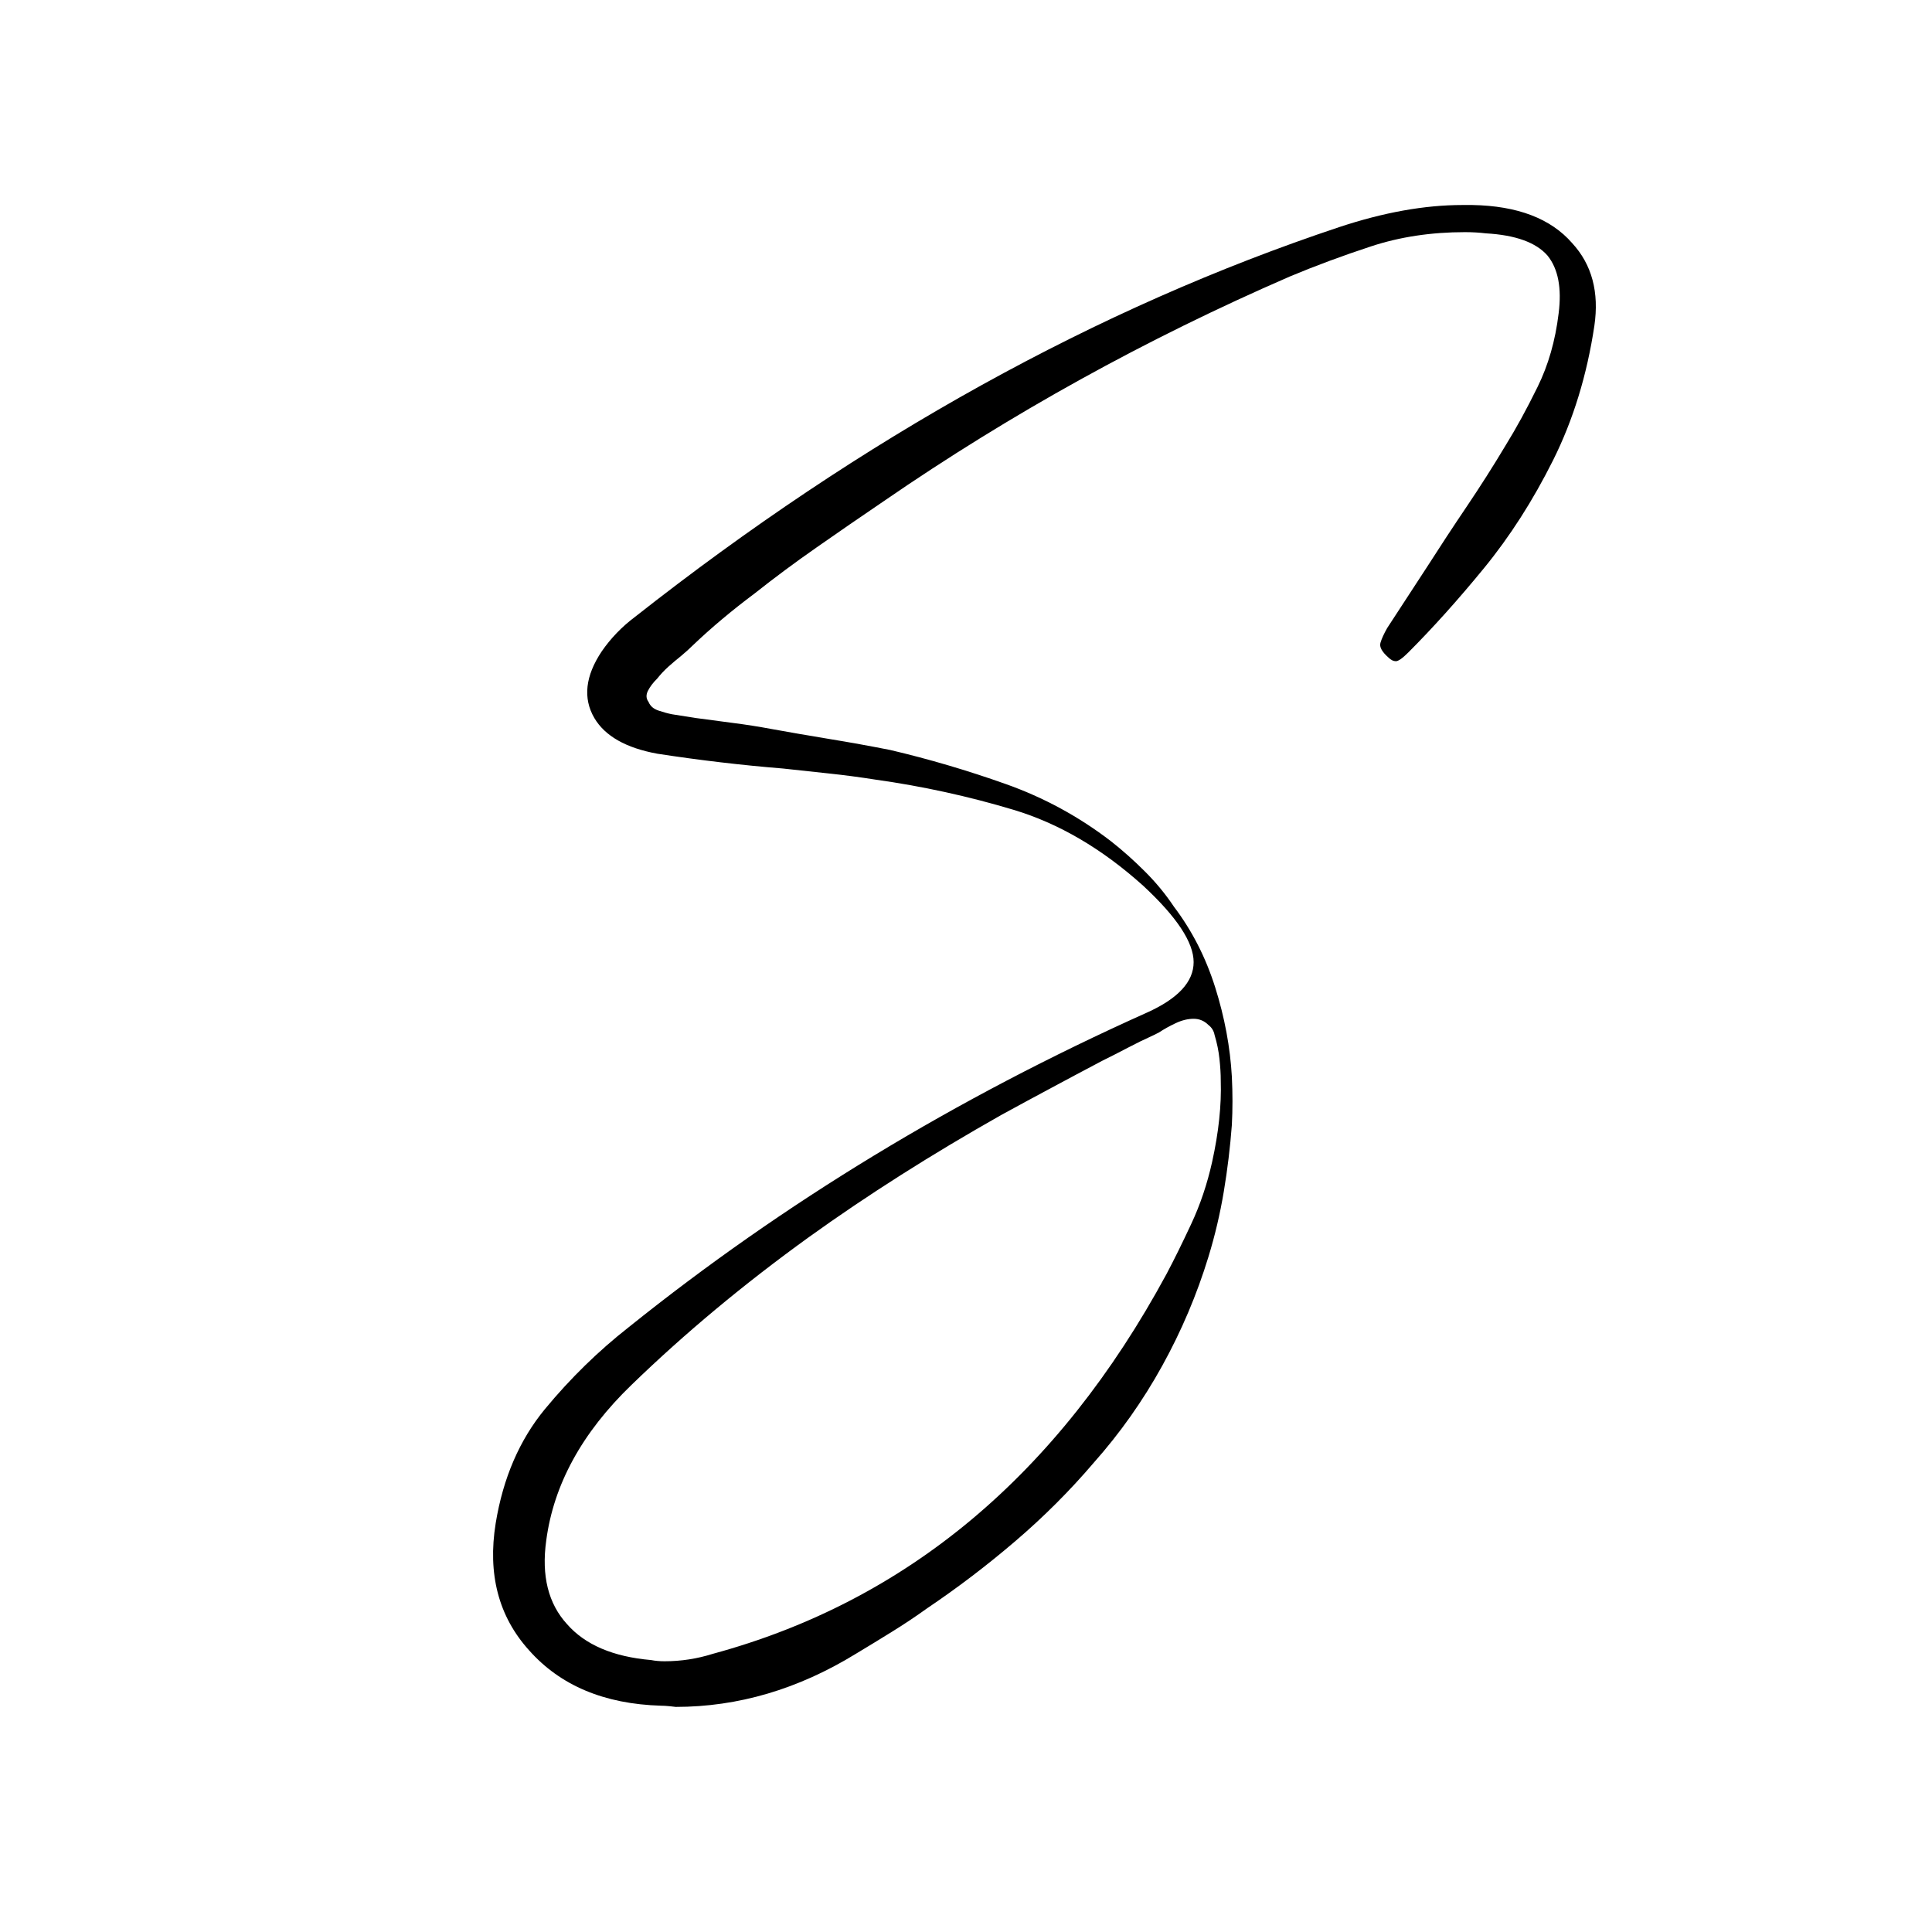 <svg xmlns="http://www.w3.org/2000/svg" xmlns:xlink="http://www.w3.org/1999/xlink" width="500" viewBox="0 0 375 375" height="500" preserveAspectRatio="xMidYMid meet"><defs><g></g></defs><g fill="#000000" fill-opacity="1"><g transform="translate(84.245, 220.731)"><g><path d="M 143.609 -44.75 C 147.117 -40.125 149.789 -34.898 151.625 -29.078 C 153.457 -23.254 154.535 -17.473 154.859 -11.734 C 155.016 -8.535 155.016 -5.422 154.859 -2.391 C 154.535 1.91 154.016 6.219 153.297 10.531 C 152.578 14.844 151.582 19.07 150.312 23.219 C 148.07 30.551 145.078 37.609 141.328 44.391 C 137.578 51.18 133.148 57.445 128.047 63.188 C 123.422 68.613 118.352 73.68 112.844 78.391 C 107.344 83.098 101.641 87.441 95.734 91.422 C 93.504 93.023 91.234 94.539 88.922 95.969 C 86.609 97.406 84.254 98.844 81.859 100.281 C 70.68 107.145 59.031 110.578 46.906 110.578 C 46.906 110.578 46.547 110.535 45.828 110.453 C 45.109 110.379 44.516 110.344 44.047 110.344 C 33.035 110.02 24.492 106.426 18.422 99.562 C 12.523 93.02 10.375 84.805 11.969 74.922 C 13.406 66.141 16.594 58.754 21.531 52.766 C 26.477 46.785 31.906 41.484 37.812 36.859 C 67.812 12.766 101.32 -7.578 138.344 -24.172 C 144.406 -26.891 147.438 -30.16 147.438 -33.984 C 147.438 -37.816 144.164 -42.766 137.625 -48.828 C 129.645 -56.004 121.266 -60.91 112.484 -63.547 C 103.711 -66.18 94.781 -68.133 85.688 -69.406 C 82.656 -69.883 79.66 -70.281 76.703 -70.594 C 73.754 -70.914 70.766 -71.238 67.734 -71.562 C 63.742 -71.883 59.711 -72.285 55.641 -72.766 C 51.578 -73.242 47.473 -73.801 43.328 -74.438 C 37.254 -75.551 33.18 -77.863 31.109 -81.375 C 28.879 -85.207 29.359 -89.516 32.547 -94.297 C 34.305 -96.848 36.461 -99.082 39.016 -101 C 83.211 -135.789 128.766 -161.004 175.672 -176.641 C 184.297 -179.504 192.273 -180.938 199.609 -180.938 L 201.531 -180.938 C 210.301 -180.781 216.766 -178.312 220.922 -173.531 C 224.742 -169.375 226.176 -164.023 225.219 -157.484 C 223.781 -147.91 221.109 -139.211 217.203 -131.391 C 213.297 -123.578 208.828 -116.598 203.797 -110.453 C 198.773 -104.316 193.867 -98.852 189.078 -94.062 C 187.961 -92.945 187.164 -92.391 186.688 -92.391 C 186.207 -92.391 185.727 -92.629 185.25 -93.109 C 183.977 -94.223 183.461 -95.176 183.703 -95.969 C 183.941 -96.77 184.379 -97.727 185.016 -98.844 L 192.672 -110.578 C 195.223 -114.566 197.816 -118.516 200.453 -122.422 C 203.086 -126.328 205.598 -130.273 207.984 -134.266 C 210.055 -137.617 212.129 -141.41 214.203 -145.641 C 216.285 -149.867 217.645 -154.613 218.281 -159.875 C 218.914 -164.82 218.195 -168.57 216.125 -171.125 C 213.895 -173.676 209.906 -175.113 204.156 -175.438 C 202.883 -175.594 201.531 -175.672 200.094 -175.672 C 193.551 -175.672 187.488 -174.754 181.906 -172.922 C 176.32 -171.086 171.055 -169.133 166.109 -167.062 C 138.18 -154.938 111.93 -140.414 87.359 -123.5 C 82.891 -120.469 78.539 -117.473 74.312 -114.516 C 70.082 -111.566 66.055 -108.578 62.234 -105.547 C 57.766 -102.203 53.773 -98.852 50.266 -95.5 C 49.629 -94.863 48.832 -94.145 47.875 -93.344 C 47.07 -92.707 46.27 -92.031 45.469 -91.312 C 44.676 -90.594 43.961 -89.832 43.328 -89.031 C 42.523 -88.238 41.922 -87.441 41.516 -86.641 C 41.117 -85.848 41.16 -85.129 41.641 -84.484 C 41.961 -83.691 42.602 -83.133 43.562 -82.812 C 44.52 -82.488 45.395 -82.25 46.188 -82.094 L 50.734 -81.375 C 53.129 -81.051 55.562 -80.727 58.031 -80.406 C 60.508 -80.094 63.023 -79.695 65.578 -79.219 C 69.086 -78.582 72.797 -77.941 76.703 -77.297 C 80.617 -76.66 84.57 -75.945 88.562 -75.156 C 96.062 -73.395 103.52 -71.195 110.938 -68.562 C 118.352 -65.938 125.176 -62.227 131.406 -57.438 C 133.633 -55.688 135.828 -53.734 137.984 -51.578 C 140.141 -49.422 142.016 -47.145 143.609 -44.75 Z M 150.312 -21.781 C 149.508 -22.582 148.551 -22.984 147.438 -22.984 C 146.32 -22.984 145.164 -22.703 143.969 -22.141 C 142.77 -21.578 141.691 -20.977 140.734 -20.344 L 139.781 -19.859 C 138.02 -19.066 136.301 -18.227 134.625 -17.344 C 132.957 -16.469 131.32 -15.633 129.719 -14.844 C 126.375 -13.082 123.066 -11.32 119.797 -9.562 C 116.523 -7.812 113.289 -6.062 110.094 -4.312 C 96.531 3.352 84.086 11.254 72.766 19.391 C 60.16 28.484 48.672 38.055 38.297 48.109 C 28.723 57.359 23.219 67.41 21.781 78.266 C 20.82 85.129 22.176 90.555 25.844 94.547 C 29.352 98.535 34.781 100.848 42.125 101.484 C 42.926 101.641 43.801 101.719 44.75 101.719 C 47.945 101.719 51.062 101.238 54.094 100.281 C 91.75 90.07 121.109 65.5 142.172 26.562 C 143.609 23.852 145.203 20.625 146.953 16.875 C 148.711 13.125 150.07 9.094 151.031 4.781 C 152.301 -0.957 152.859 -6.223 152.703 -11.016 C 152.703 -12.285 152.617 -13.676 152.453 -15.188 C 152.297 -16.707 151.977 -18.266 151.5 -19.859 C 151.344 -20.66 150.945 -21.301 150.312 -21.781 Z M 150.312 -21.781 "></path></g></g></g></svg>